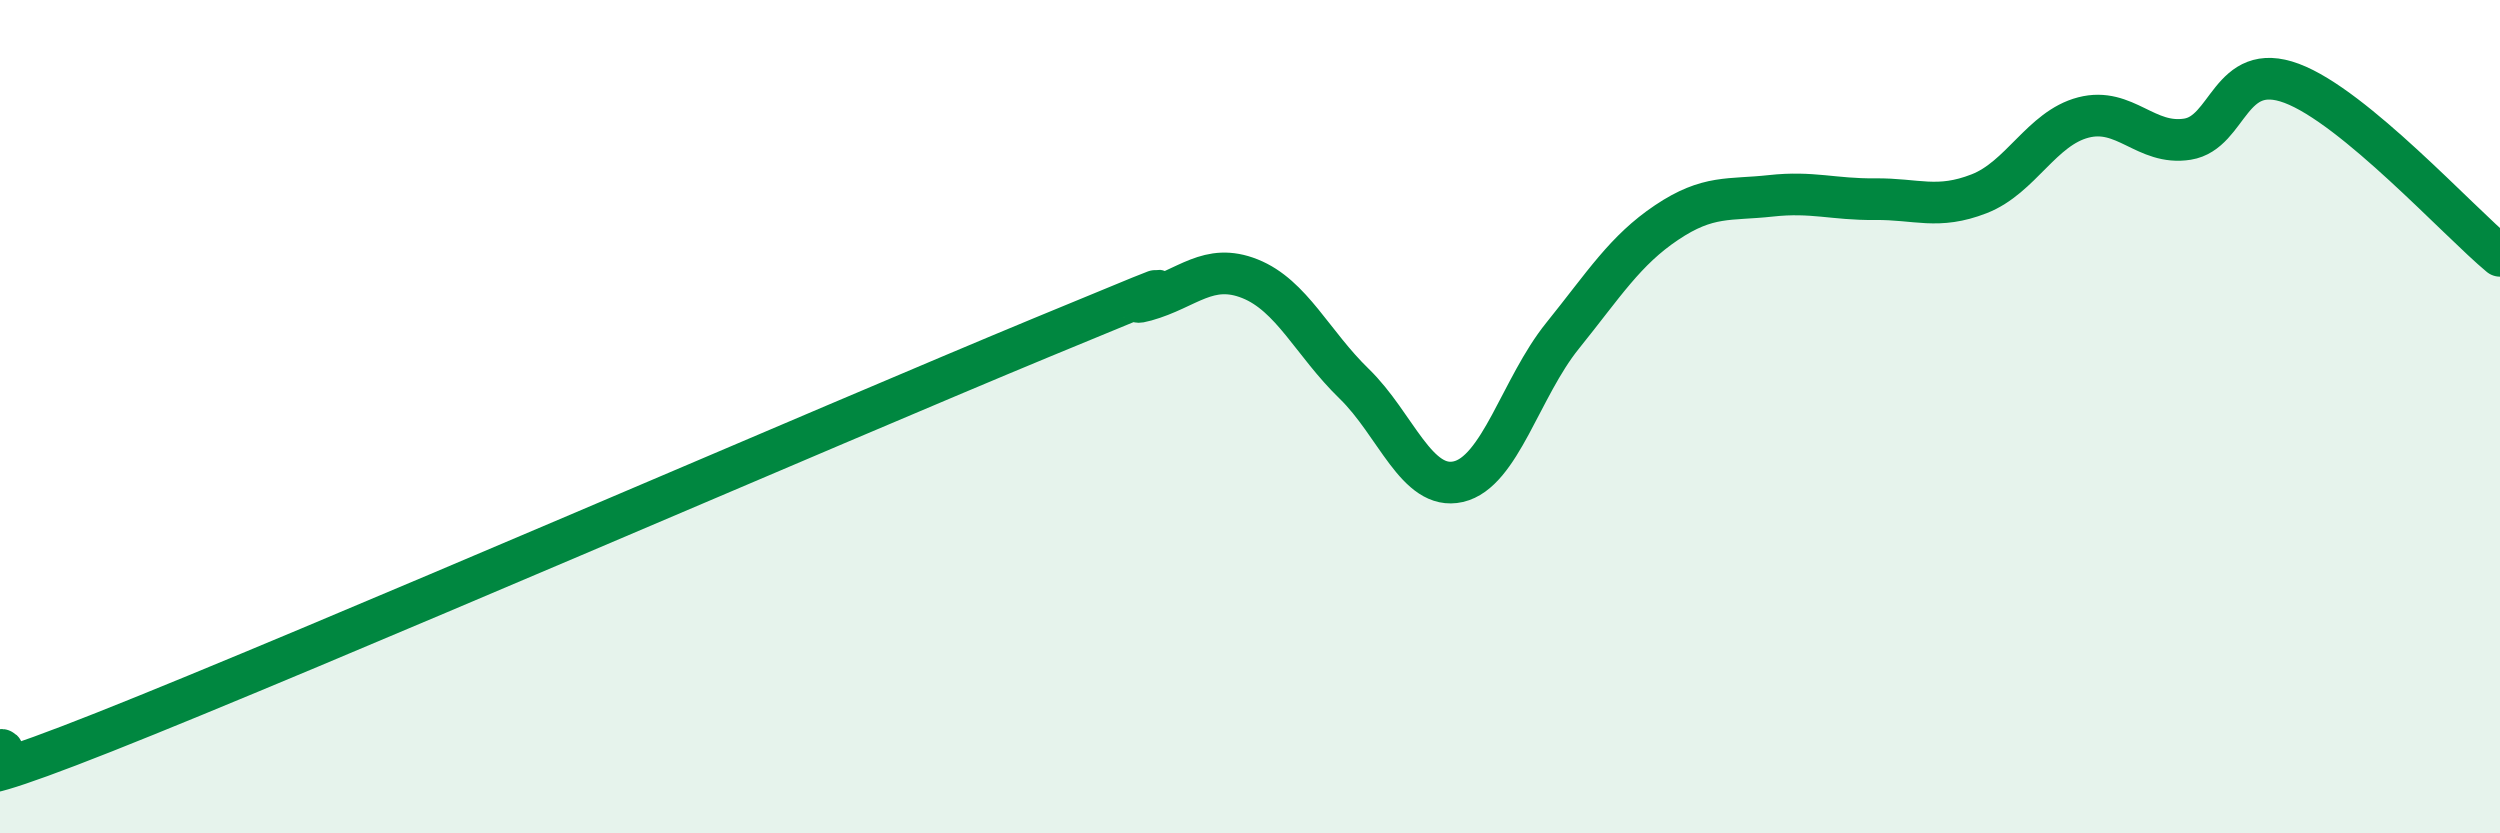 
    <svg width="60" height="20" viewBox="0 0 60 20" xmlns="http://www.w3.org/2000/svg">
      <path
        d="M 0,18 C 0.5,17.91 -2.5,19.55 2.5,17.57 C 7.5,15.59 20,10.17 25,8.1 C 30,6.03 26.5,7.49 27.5,7.21 C 28.5,6.93 29,6.29 30,6.69 C 31,7.09 31.5,8.24 32.5,9.21 C 33.5,10.18 34,11.79 35,11.56 C 36,11.33 36.5,9.3 37.5,8.06 C 38.5,6.82 39,6.01 40,5.34 C 41,4.67 41.5,4.81 42.5,4.7 C 43.5,4.59 44,4.79 45,4.78 C 46,4.77 46.5,5.04 47.5,4.65 C 48.5,4.26 49,3.08 50,2.82 C 51,2.56 51.5,3.5 52.5,3.34 C 53.5,3.18 53.5,1.44 55,2 C 56.5,2.56 59,5.31 60,6.14L60 20L0 20Z"
        fill="#008740"
        opacity="0.1"
        stroke-linecap="round"
        stroke-linejoin="round"
      />
      <path
        d="M 0,18 C 0.5,17.91 -2.5,19.55 2.5,17.57 C 7.5,15.59 20,10.17 25,8.1 C 30,6.03 26.5,7.49 27.5,7.21 C 28.5,6.93 29,6.29 30,6.69 C 31,7.09 31.5,8.24 32.5,9.21 C 33.5,10.18 34,11.79 35,11.56 C 36,11.33 36.5,9.3 37.5,8.06 C 38.5,6.82 39,6.01 40,5.34 C 41,4.67 41.5,4.81 42.5,4.7 C 43.5,4.59 44,4.79 45,4.78 C 46,4.77 46.5,5.04 47.5,4.65 C 48.5,4.26 49,3.08 50,2.82 C 51,2.56 51.5,3.5 52.5,3.34 C 53.5,3.18 53.5,1.44 55,2 C 56.5,2.56 59,5.31 60,6.14"
        stroke="#008740"
        stroke-width="1"
        fill="none"
        stroke-linecap="round"
        stroke-linejoin="round"
      />
    </svg>
  